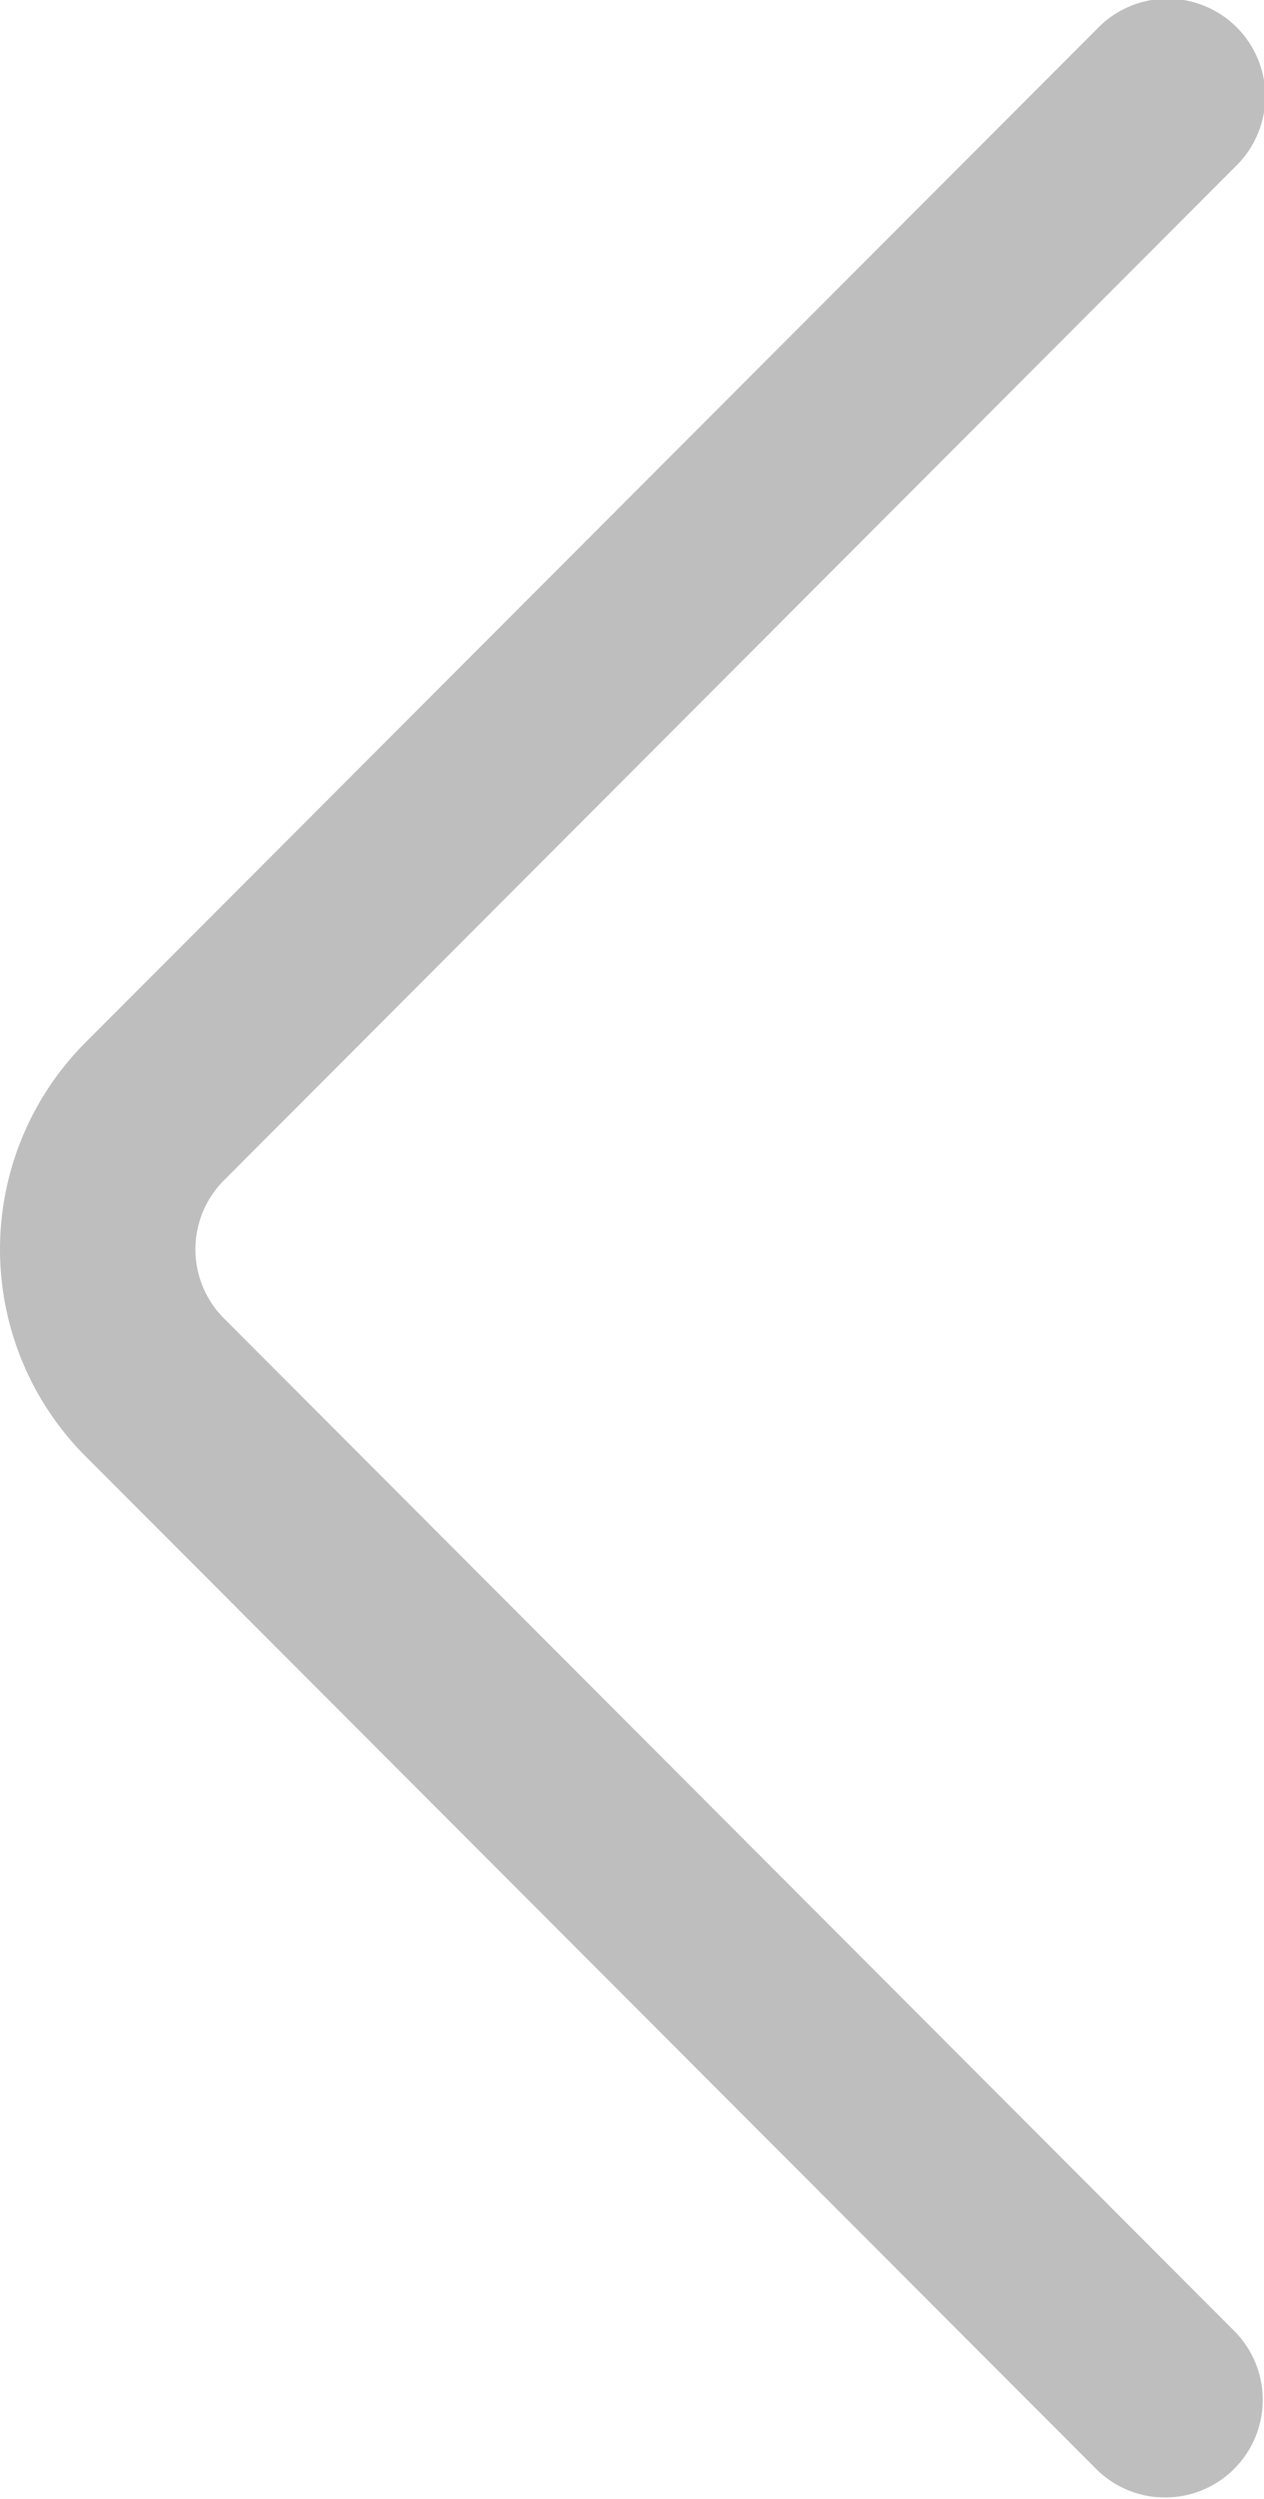 <svg xmlns="http://www.w3.org/2000/svg" width="16.027" height="31.686" viewBox="0 0 16.027 31.686">
  <g id="chevron" transform="translate(142.54 31.685) rotate(180)">
    <g id="Group_23" data-name="Group 23" transform="translate(126.513 0)">
      <path id="Path_72" data-name="Path 72" d="M141.455,13.218,128.627.363a1.238,1.238,0,0,0-1.752,1.749L139.7,14.967a1.239,1.239,0,0,1,0,1.751L126.875,29.573a1.238,1.238,0,1,0,1.752,1.749l12.827-12.854A3.717,3.717,0,0,0,141.455,13.218Z" transform="translate(-126.513 0)" fill="#bebebe"/>
    </g>
  </g>
</svg>
